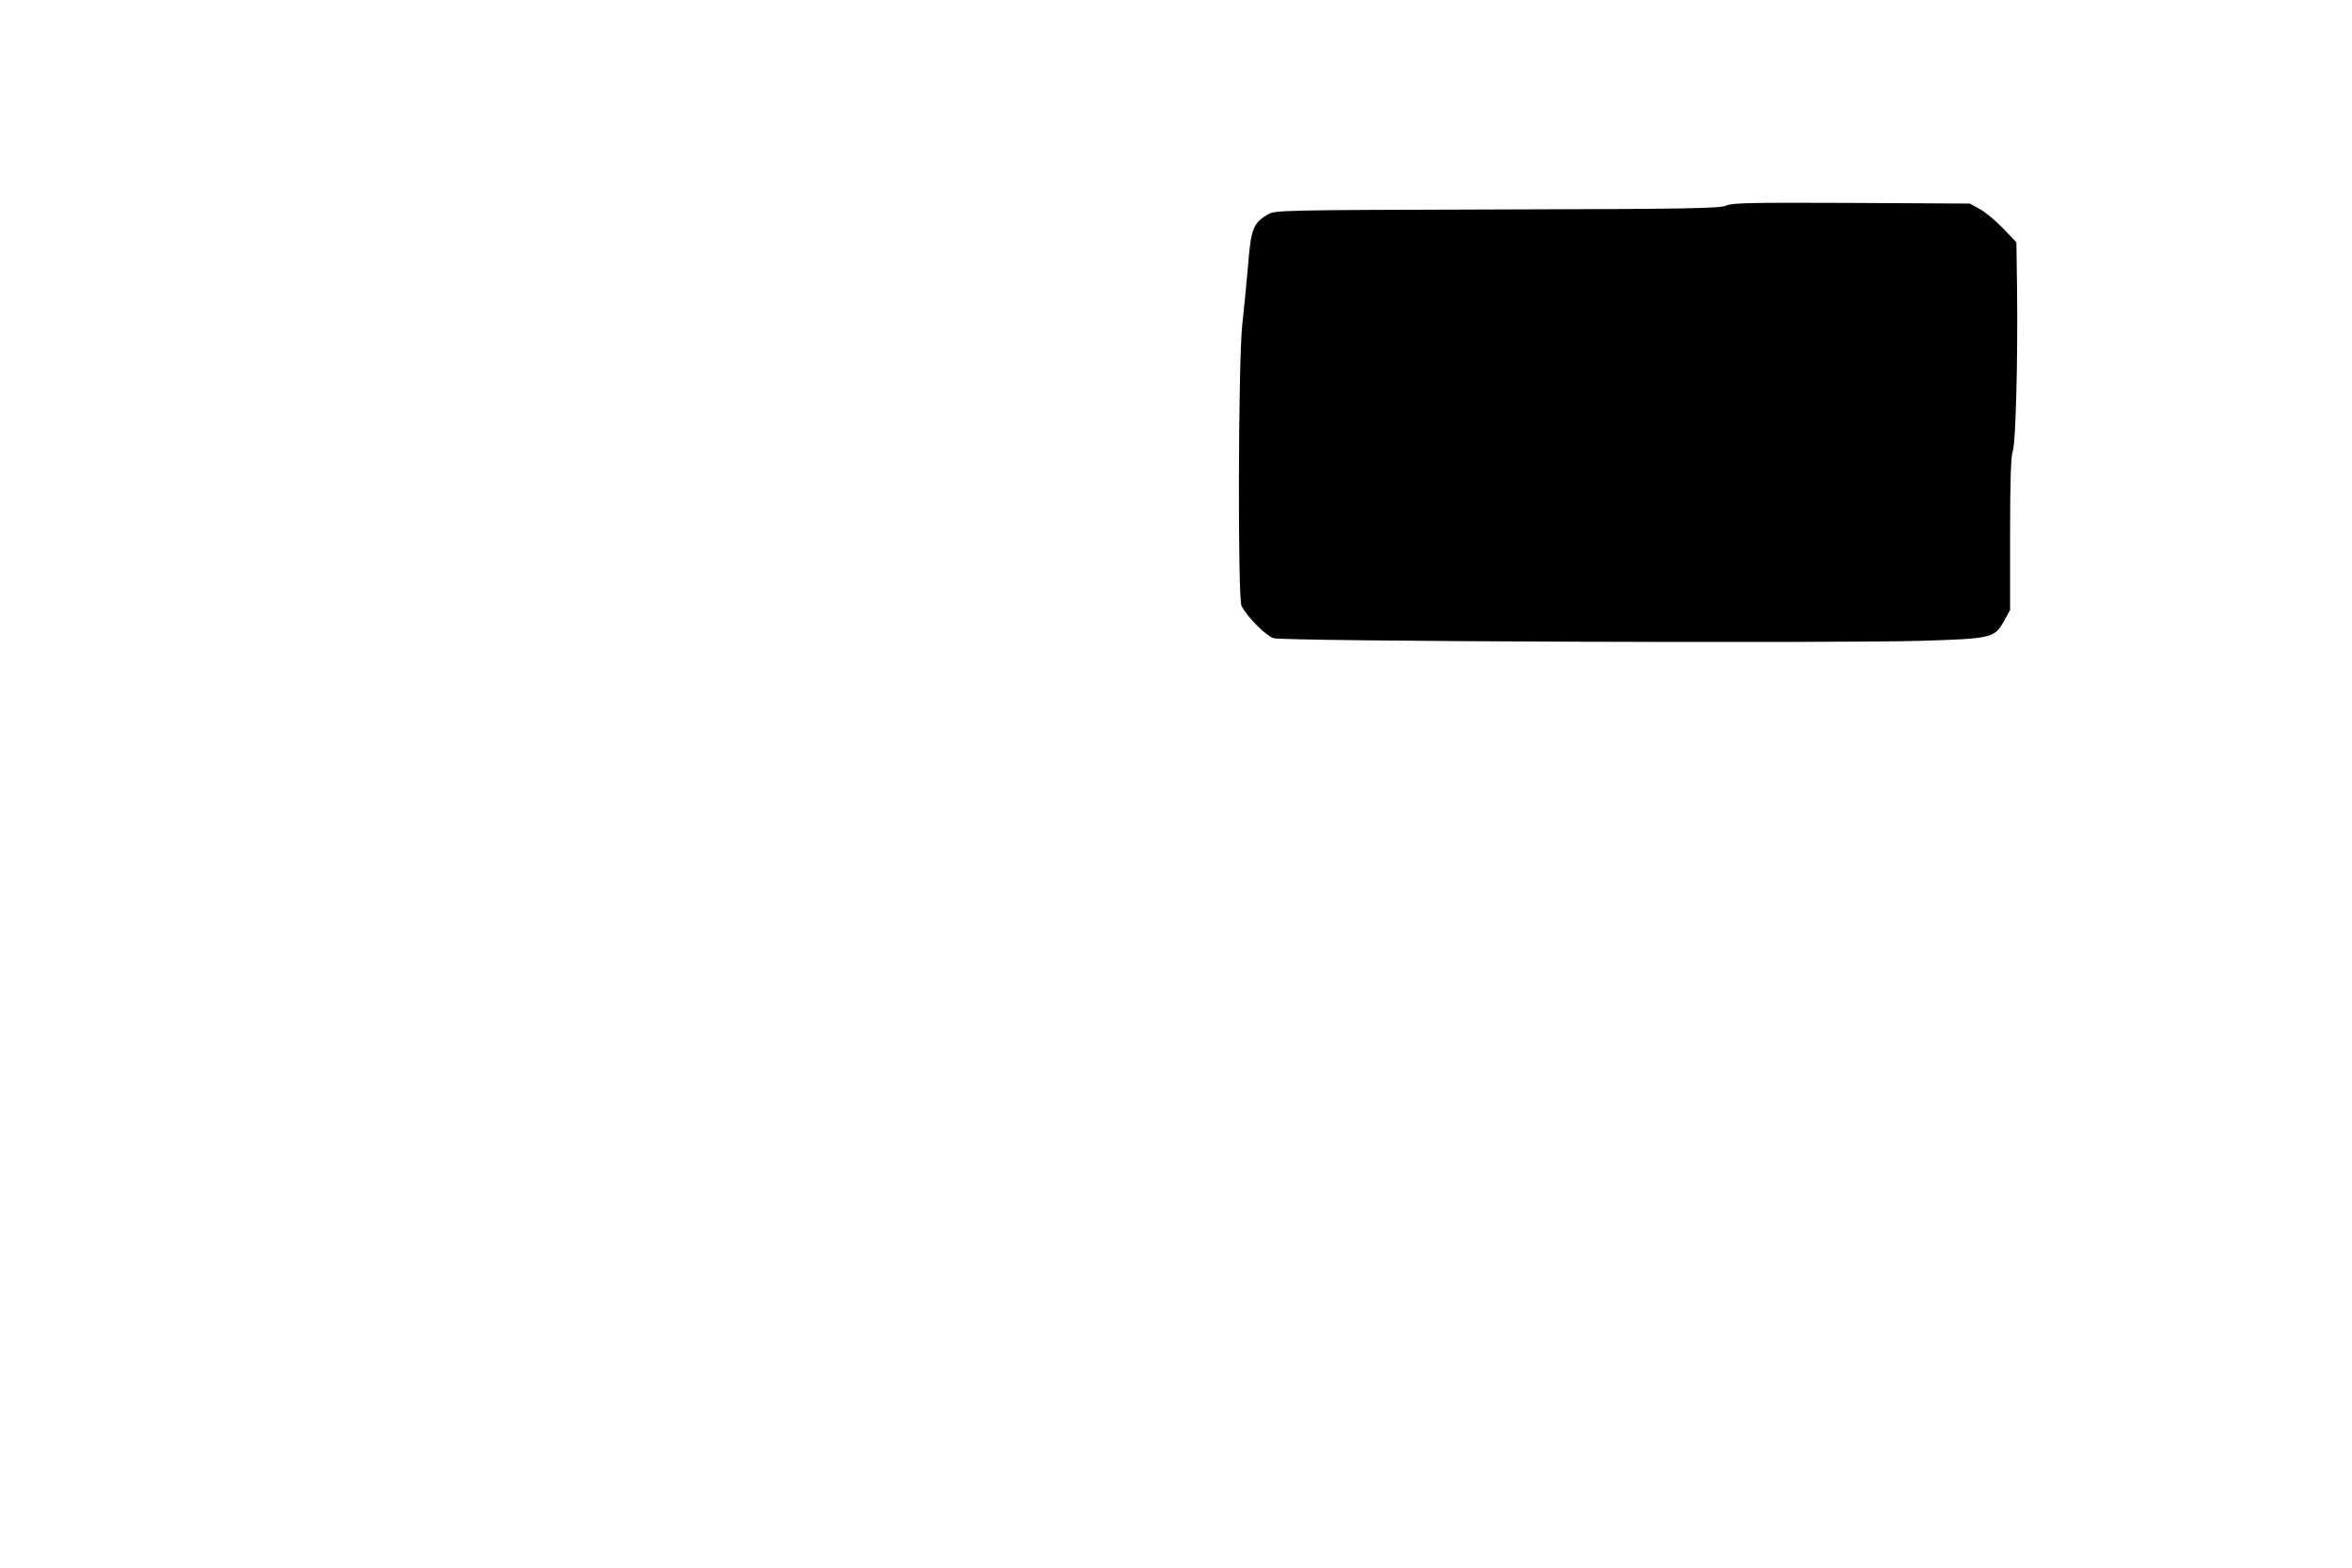 <?xml version="1.0" encoding="UTF-8" standalone="yes"?>
<svg version="1.0" xmlns="http://www.w3.org/2000/svg" width="1080px" height="720px" viewBox="0 0 1080 720" preserveAspectRatio="xMidYMid meet">
  <g transform="translate(0,720) scale(0.1,-0.1)" fill="#000000" stroke="none">
    <path d="M7927 6256 c-24 -13 -173 -16 -1050 -18 -1010 -3 -1022 -3 -1057 -24
-65 -38 -76 -66 -89 -231 -7 -81 -19 -206 -27 -278 -18 -169 -21 -1254 -3
-1288 28 -53 112 -137 147 -148 47 -15 2561 -24 2977 -12 324 10 333 13 378
92 l27 49 0 350 c0 244 4 359 12 379 14 33 24 430 20 744 l-3 216 -63 66 c-34
35 -82 75 -107 88 l-44 24 -545 3 c-464 2 -549 0 -573 -12z"/>
  </g>
</svg>